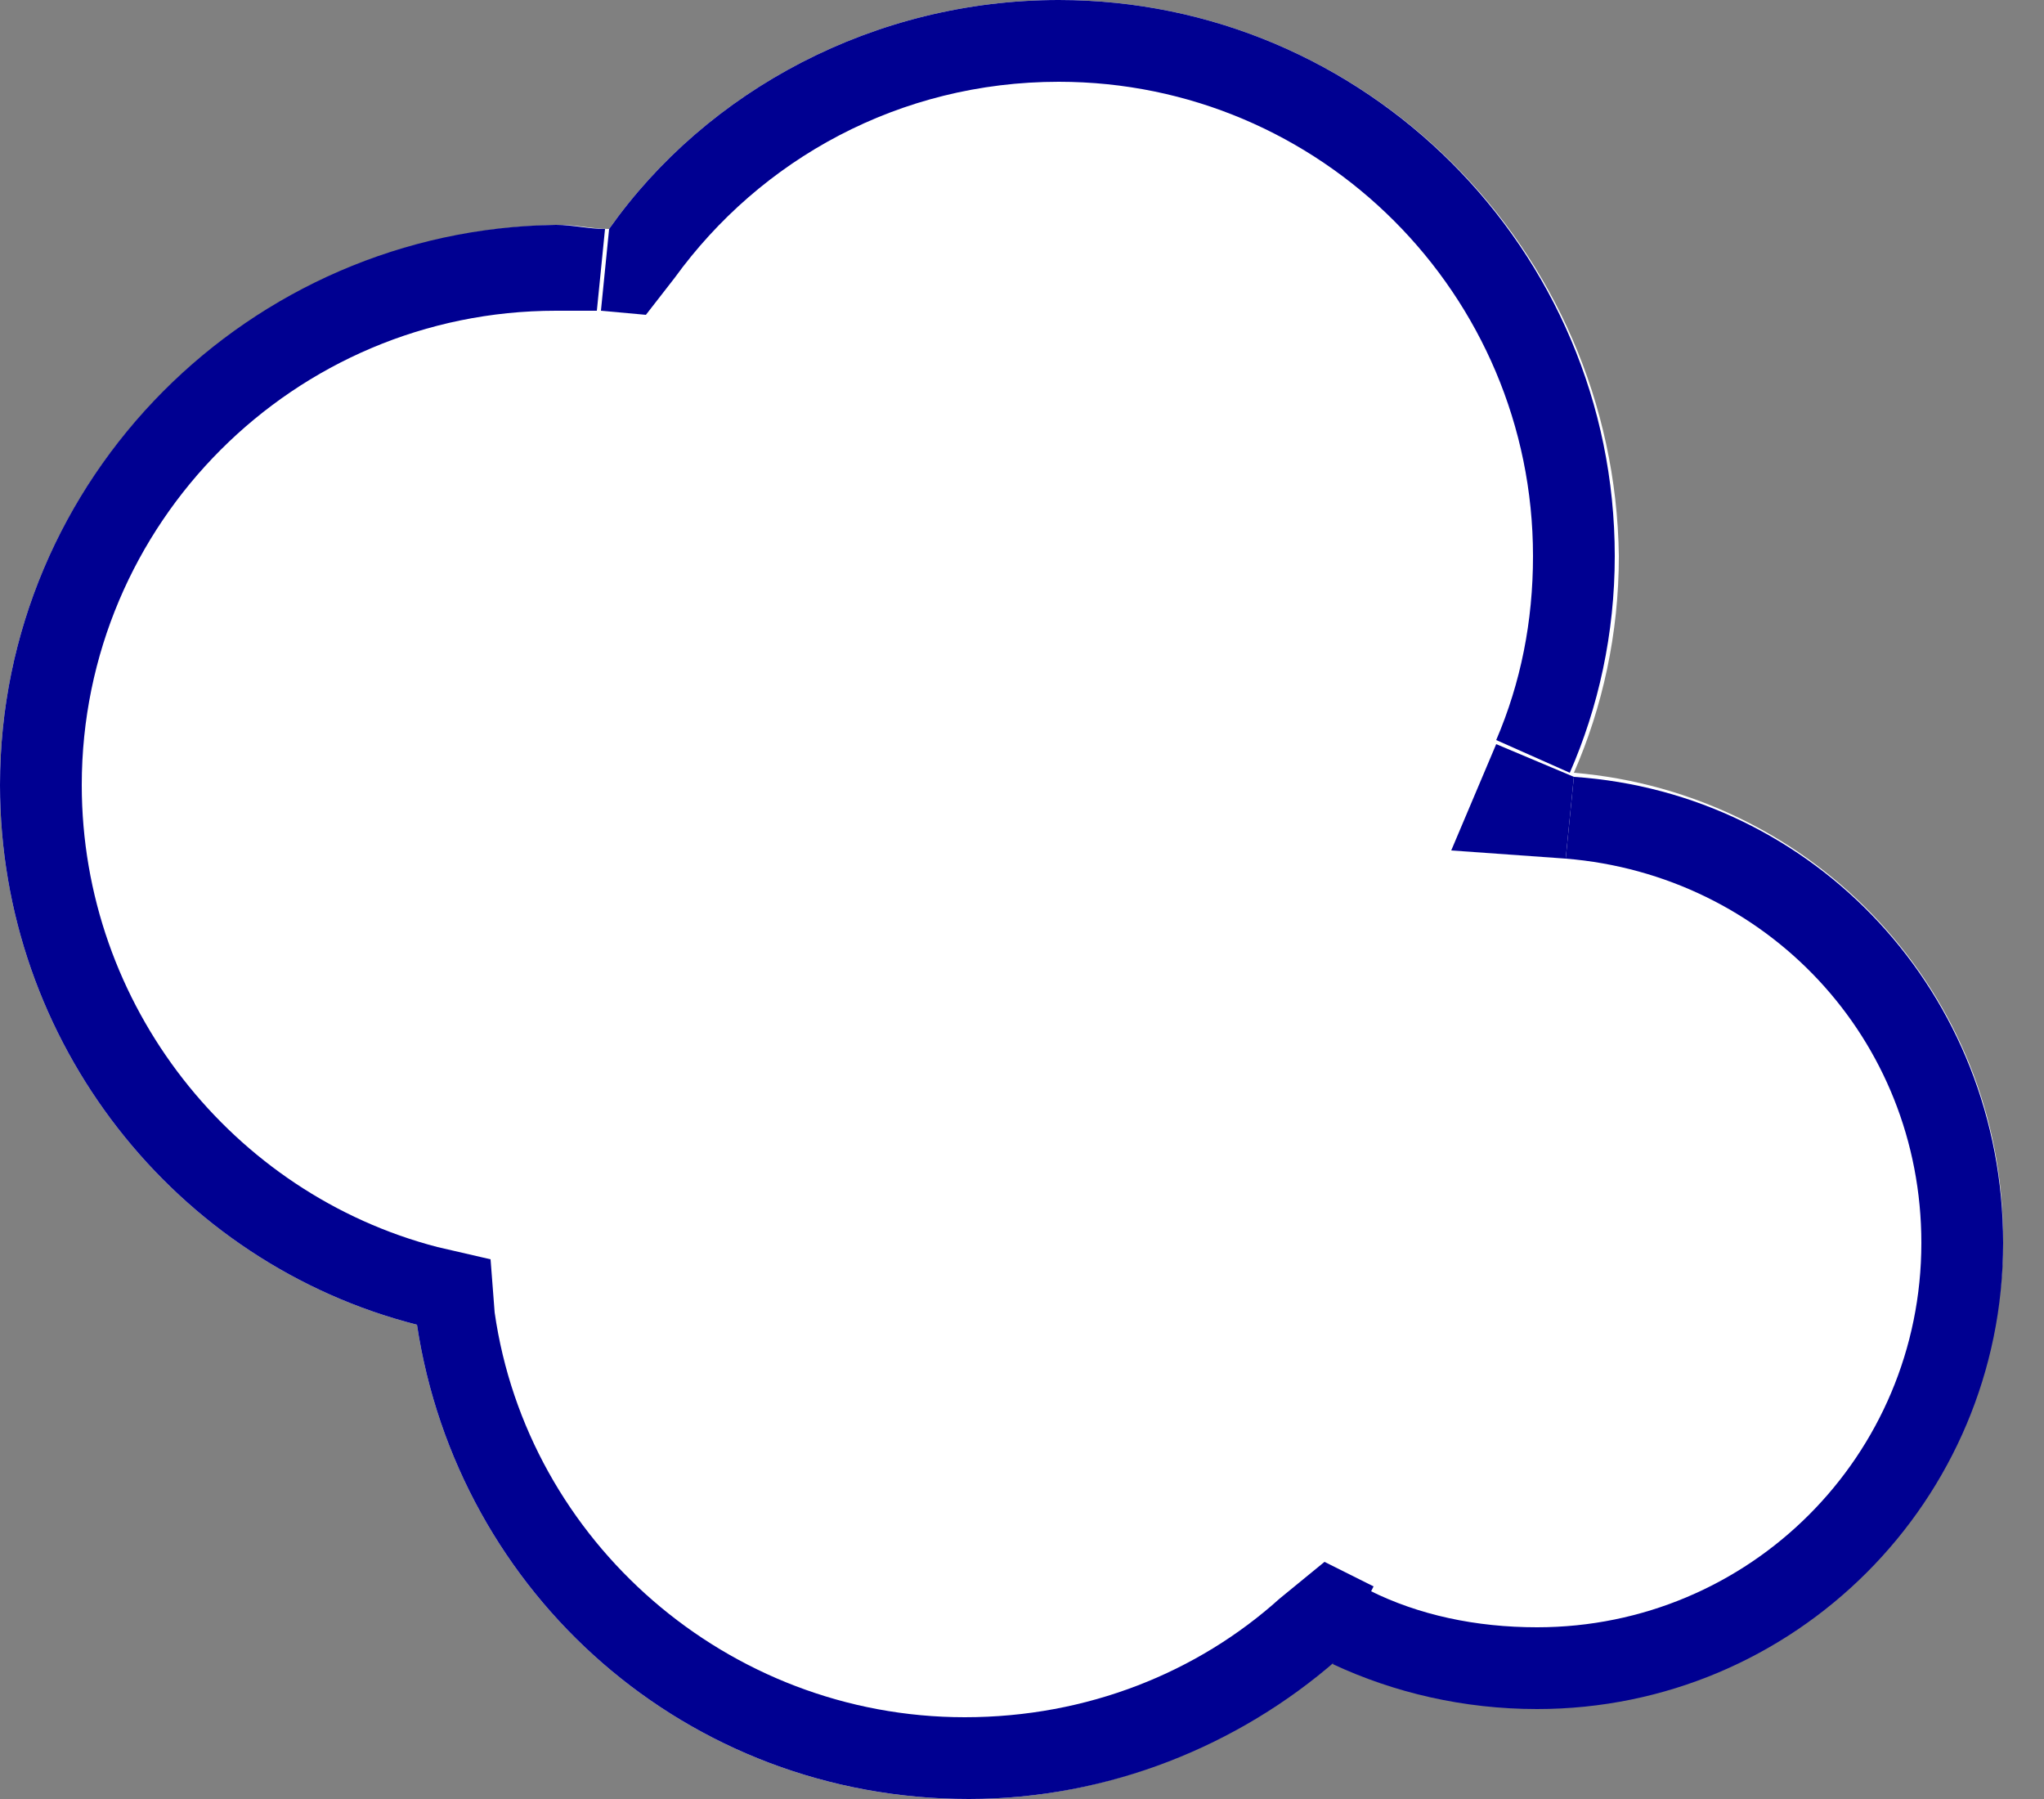 <?xml version="1.0" encoding="utf-8"?>
<!-- Generator: Adobe Illustrator 27.6.1, SVG Export Plug-In . SVG Version: 6.00 Build 0)  -->
<svg version="1.1" id="レイヤー_1" xmlns="http://www.w3.org/2000/svg" xmlns:xlink="http://www.w3.org/1999/xlink" x="0px"
	 y="0px" width="50px" height="44px" viewBox="0 0 50 44" style="enable-background:new 0 0 50 44;" xml:space="preserve">
<rect x="0" y="0" width="50" height="44" fill="#808080" stroke="none"/>
<style type="text/css">
	.st0{fill-rule:evenodd;clip-rule:evenodd;fill:#FFFFFF;}
	.st1{fill-rule:evenodd;clip-rule:evenodd;fill:#000091;}
</style>
<path class="st0" d="M32.6,40.6c1.5,0.7,3.2,1.1,5,1.1c6.3,0,11.4-5.1,11.4-11.4c0-6-4.6-10.9-10.5-11.4c0.7-1.6,1.1-3.4,1.1-5.3
	C39.5,6.1,33.4,0,25.9,0c-4.5,0-8.6,2.2-11,5.6c-0.4,0-0.8-0.1-1.2-0.1C6.1,5.6,0,11.7,0,19.2c0,6.3,4.3,11.7,10.2,13.2
	C11.2,39,16.8,44,23.7,44C27.1,44,30.2,42.7,32.6,40.6z"/>
<g>
	<path class="st1" d="M16.5,6.8C18.6,3.9,22,2,25.9,2c6.4,0,11.6,5.2,11.6,11.6c0,1.6-0.3,3.1-0.9,4.5l1.8,0.8
		c0.7-1.6,1.1-3.4,1.1-5.3C39.5,6.1,33.4,0,25.9,0c-4.5,0-8.6,2.2-11,5.6h0h0l-0.2,2l1.1,0.1L16.5,6.8z"/>
	<polygon class="st1" points="38.3,21 38.5,19 36.6,18.2 35.5,20.8 	"/>
	<path class="st1" d="M38.5,19l-0.2,2c4.9,0.4,8.7,4.4,8.7,9.4c0,5.2-4.2,9.4-9.4,9.4c-1.5,0-2.9-0.3-4.1-0.9l-0.9,1.8
		c1.5,0.7,3.2,1.1,5,1.1c6.3,0,11.4-5.1,11.4-11.4C49,24.3,44.4,19.4,38.5,19z"/>
	<path class="st1" d="M31.3,39.1c-2,1.8-4.7,2.9-7.7,2.9c-5.8,0-10.7-4.3-11.5-9.9L12,30.8l-1.3-0.3C5.7,29.2,2,24.6,2,19.2
		C2,12.8,7.2,7.6,13.6,7.6c0.4,0,0.7,0,1,0l0.2-2c-0.4,0-0.8-0.1-1.2-0.1C6.1,5.6,0,11.7,0,19.2c0,6.3,4.3,11.7,10.2,13.2
		C11.2,39,16.8,44,23.7,44c3.4,0,6.6-1.3,9-3.4l0,0l0,0l0.9-1.8l-1.2-0.6L31.3,39.1z"/>
</g>
</svg>
